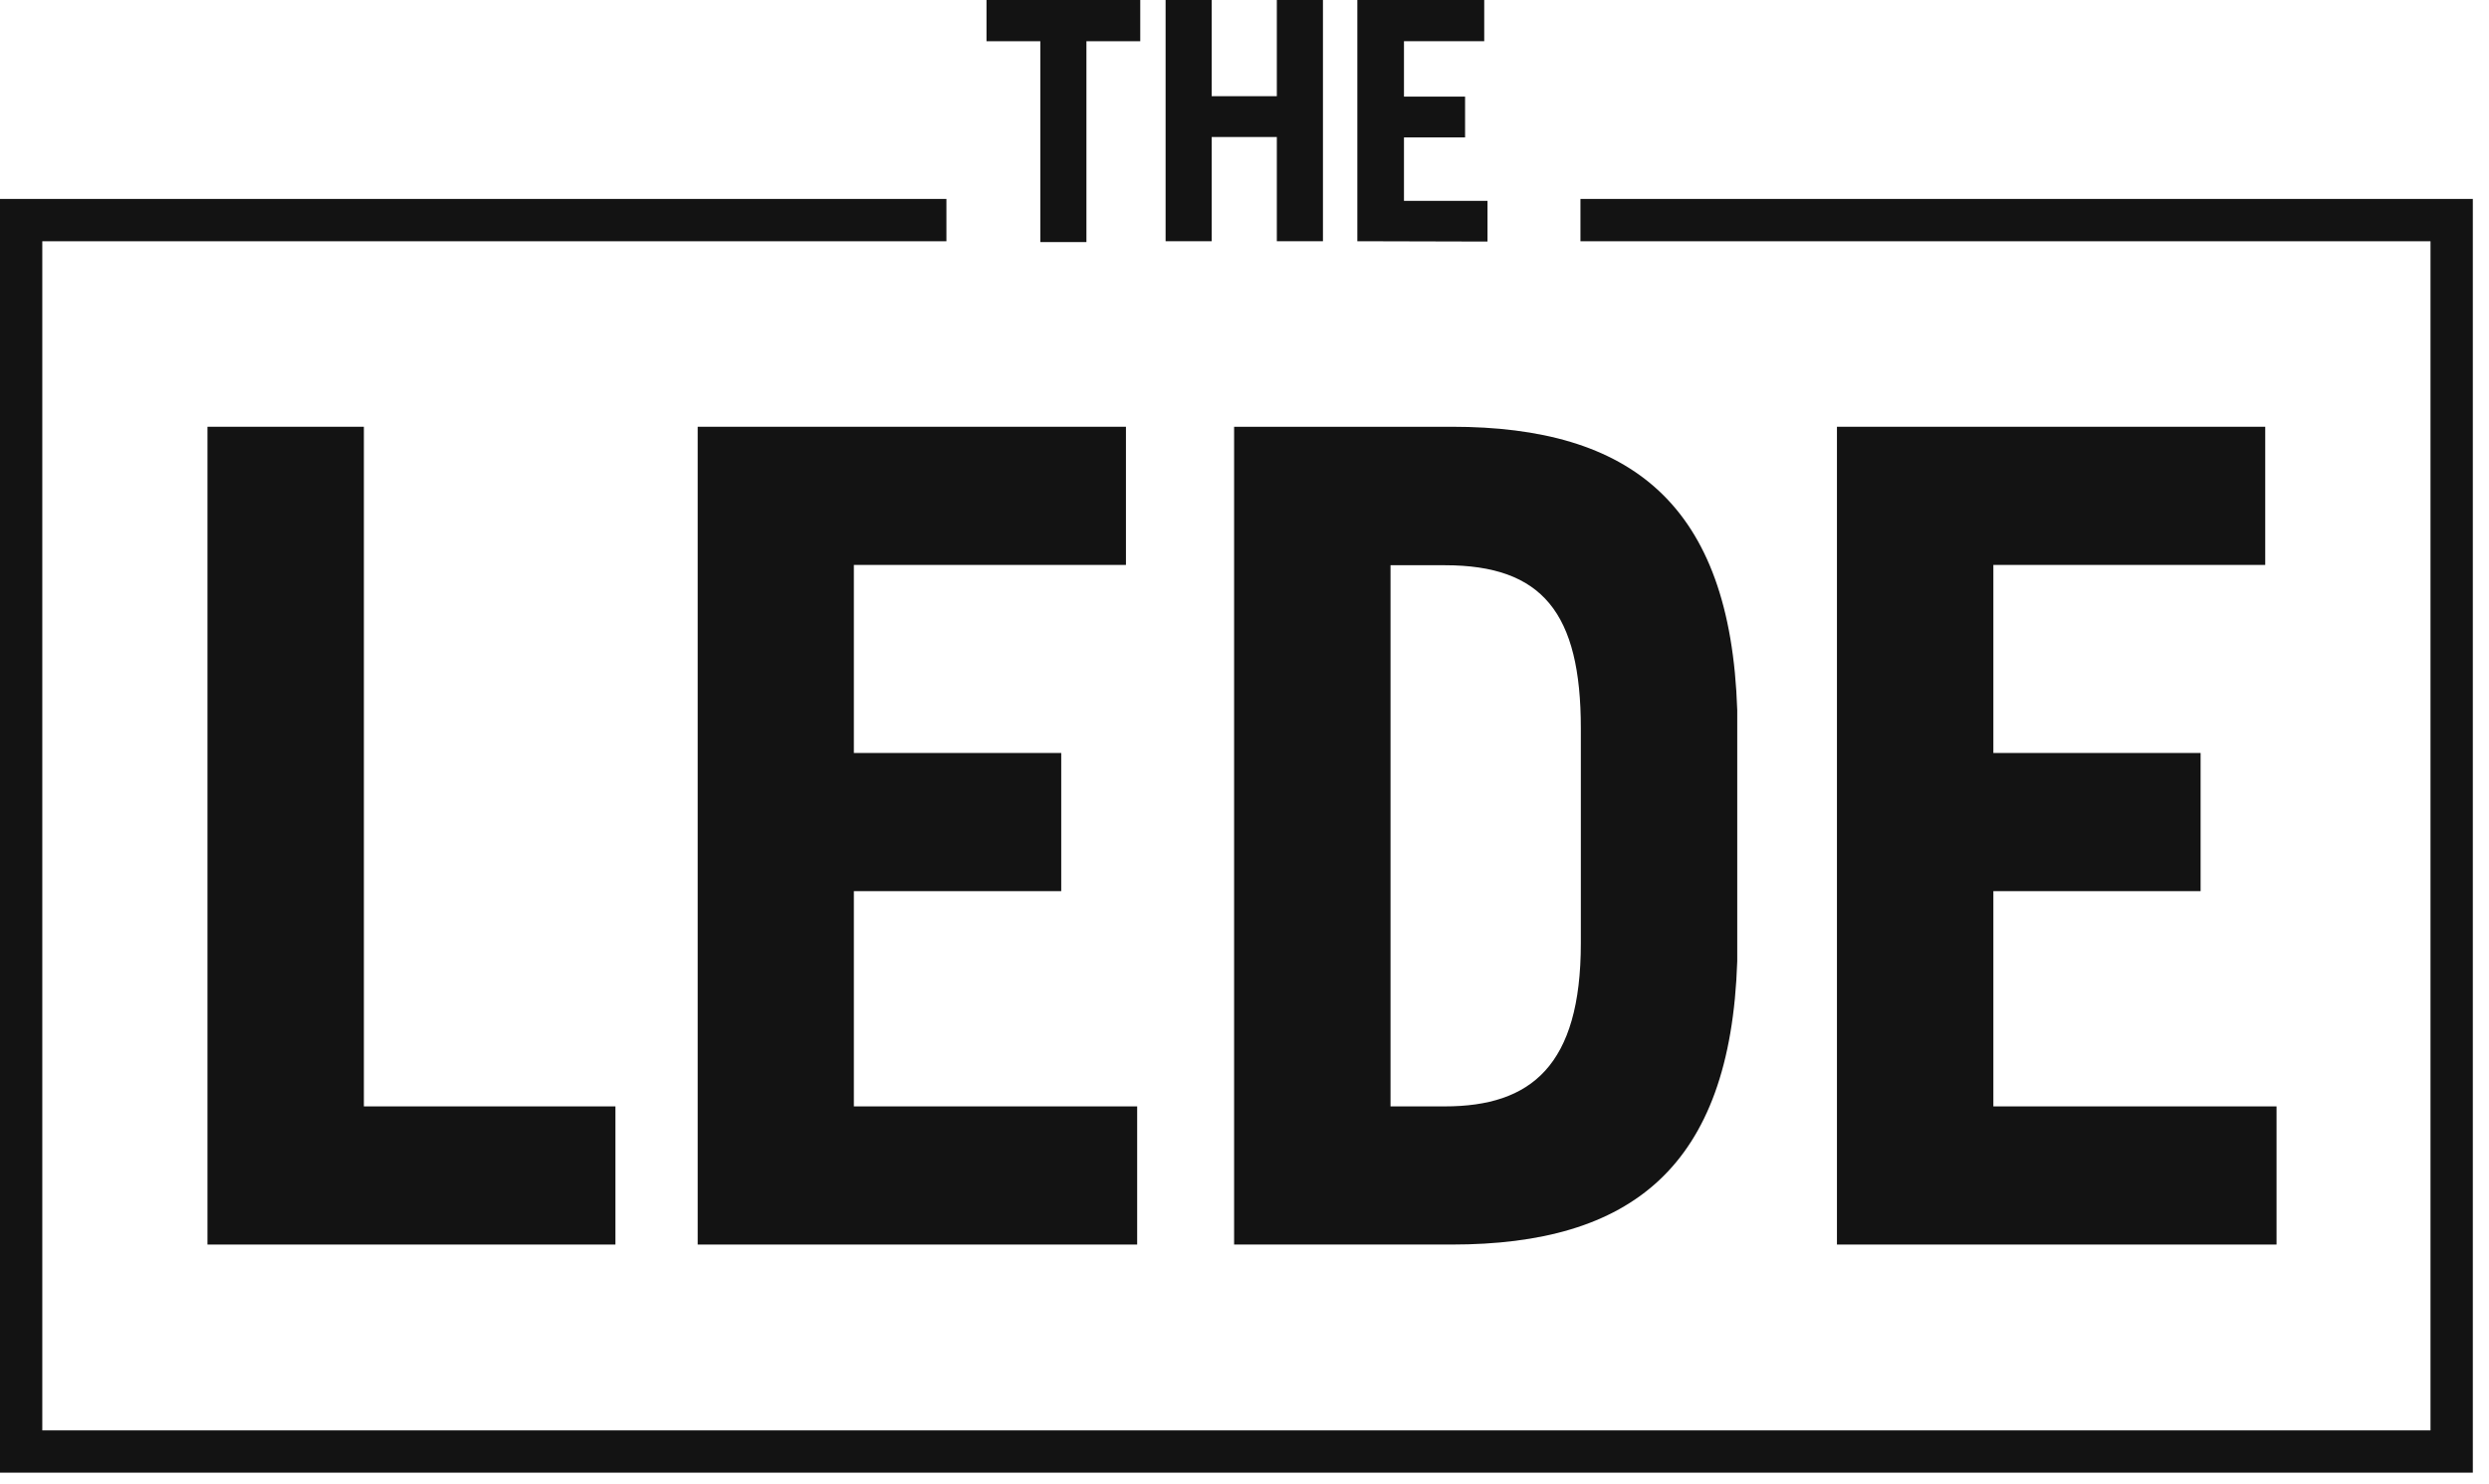 <svg width="114" height="68" viewBox="0 0 114 68" fill="none" xmlns="http://www.w3.org/2000/svg">
<g clip-path="url(#clip0_3081_5607)">
<path d="M9.503 57.019V19.552H16.666V50.689H28.188V57.019H9.503Z" fill="#131313"/>
<path d="M31.955 57.019V19.552H51.57V25.882H39.108V34.498H48.606V40.828H39.108V50.689H52.084V57.019H31.955Z" fill="#131313"/>
<path d="M56.524 19.552H66.492C74.691 19.552 79.258 23.082 79.568 32.527V44.049C79.258 53.493 74.691 57.019 66.492 57.019H56.524V19.552ZM63.688 50.689H66.177C70.124 50.689 72.405 48.819 72.405 43.216V33.369C72.405 28.076 70.642 25.896 66.177 25.896H63.688V50.689Z" fill="#131313"/>
<path d="M84.135 57.019V19.552H103.751V25.882H91.299V34.498H100.791V40.828H91.299V50.689H104.269V57.019H84.135Z" fill="#131313"/>
<path d="M52.225 0V1.889H49.76V11.091H47.648V1.889H45.183V0H52.225Z" fill="#131313"/>
<path d="M53.386 11.052V0H55.498V4.407H58.481V0H60.593V11.052H58.481V6.277H55.498V11.052H53.386Z" fill="#131313"/>
<path d="M62.168 11.052V0H67.98V1.889H64.304V4.427H67.103V6.296H64.304V9.202H68.13V11.067L62.168 11.052Z" fill="#131313"/>
<path d="M72.387 9.115V11.053H111.321V65.534H1.937V11.053H43.347V9.115H0V67.471H113.259V9.115H72.387Z" fill="#131313"/>
</g>
<defs>
<clipPath id="clip0_3081_5607">
<rect width="113.259" height="67.471" fill="white"/>
</clipPath>
</defs>
</svg>
